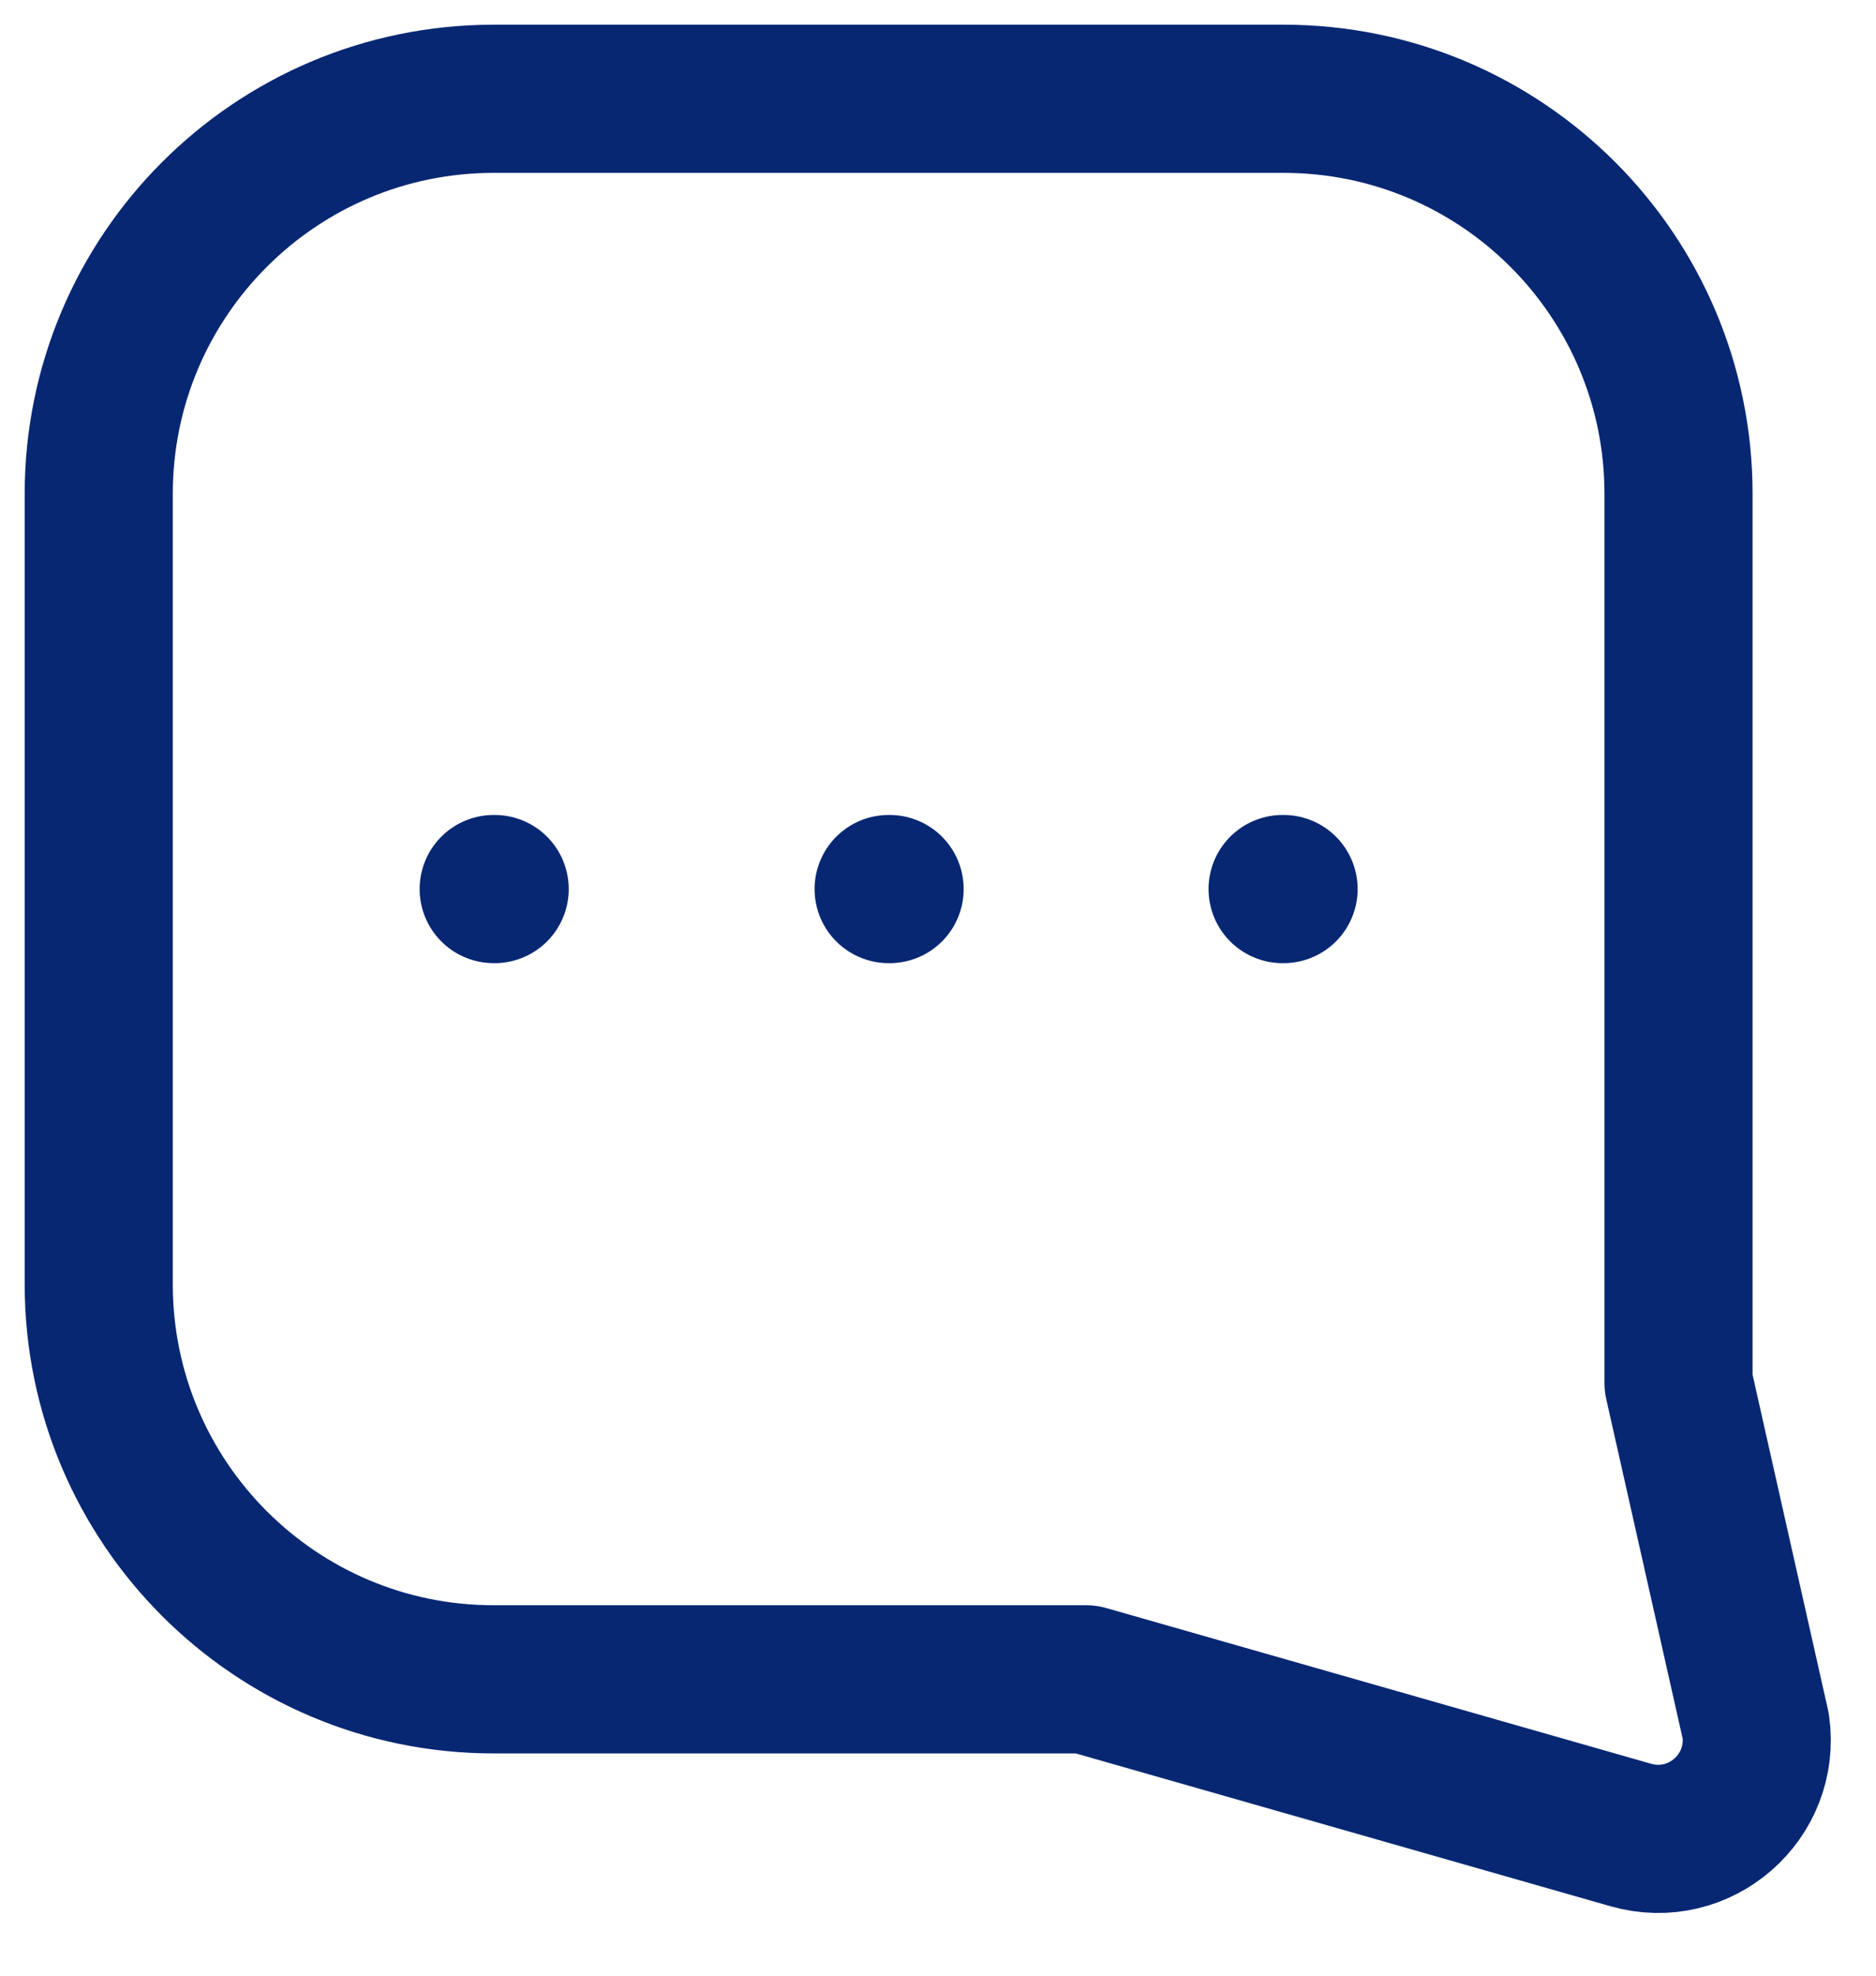<svg width="19" height="20" viewBox="0 0 19 20" fill="none" xmlns="http://www.w3.org/2000/svg">
<path d="M5 9H5.01M9 9H9.01M12.99 9H13M1 5C1 2.791 2.791 1 5 1H13C15.209 1 17 2.791 17 5V14L17.782 17.473C17.884 18.191 17.214 18.775 16.517 18.576L11 17H5C2.791 17 1 15.209 1 13V5Z" stroke="#072773" stroke-width="1.5" stroke-linecap="round" stroke-linejoin="round"/>
</svg>
